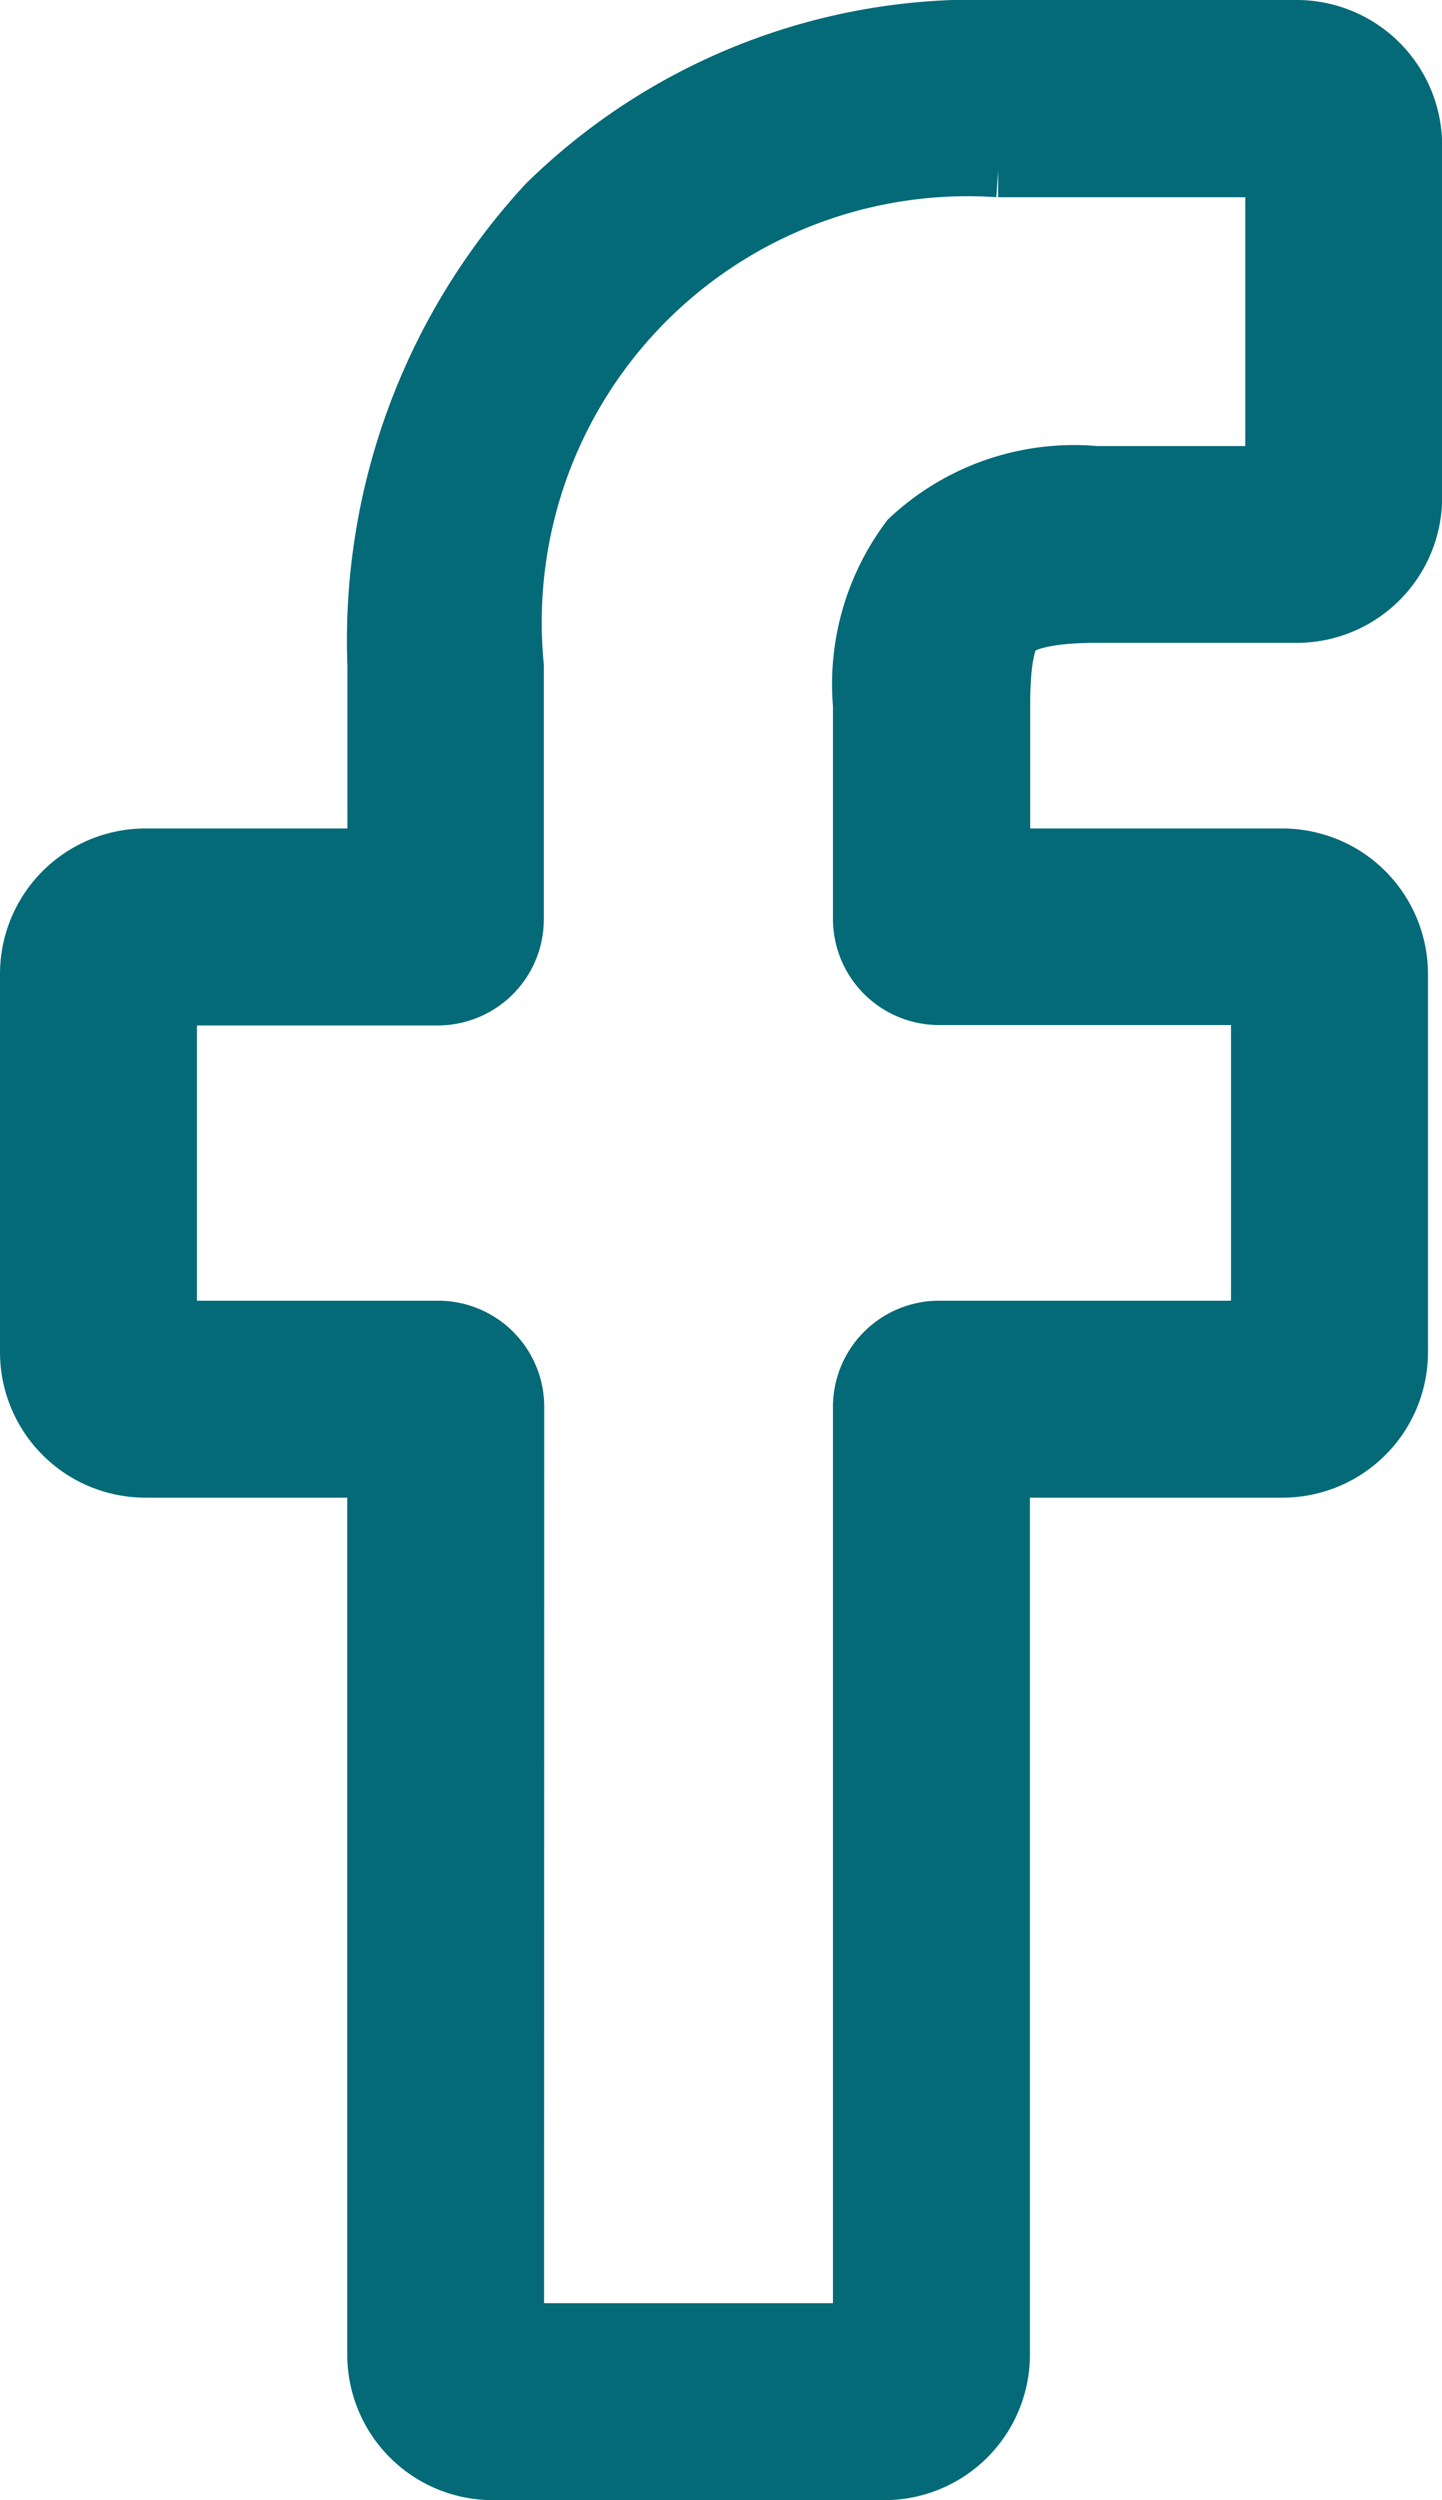 <svg xmlns="http://www.w3.org/2000/svg" width="10.792" height="18.71" viewBox="0 0 10.792 18.71">
  <path id="facebook" d="M6.919,18.31H3.987a.889.889,0,0,1-.888-.888V10.808H1.388A.889.889,0,0,1,.5,9.92V7.086A.889.889,0,0,1,1.388,6.2H3.1V4.778A4.832,4.832,0,0,1,4.377,1.316,4.6,4.6,0,0,1,7.77,0l2.236,0a.889.889,0,0,1,.887.888V3.523A.889.889,0,0,1,10,4.411H8.5c-.459,0-.576.092-.6.12-.041.047-.09.179-.09.544V6.2H9.891a.9.9,0,0,1,.439.112.891.891,0,0,1,.457.777V9.92a.889.889,0,0,1-.888.888H7.808v6.614a.889.889,0,0,1-.888.888ZM4.172,17.236H6.734V10.327a.594.594,0,0,1,.593-.593H9.713V7.271H7.327a.594.594,0,0,1-.593-.593v-1.6a1.828,1.828,0,0,1,.359-1.255A1.819,1.819,0,0,1,8.5,3.338h1.32V1.076l-2.05,0a3.388,3.388,0,0,0-3.6,3.705v1.9a.594.594,0,0,1-.593.593H1.574V9.734H3.58a.594.594,0,0,1,.593.593ZM10,1.077h0Zm0,0" transform="translate(-0.3 0.2)" fill="#046a77" stroke="#046a77" stroke-width="0.4"/>
</svg>
